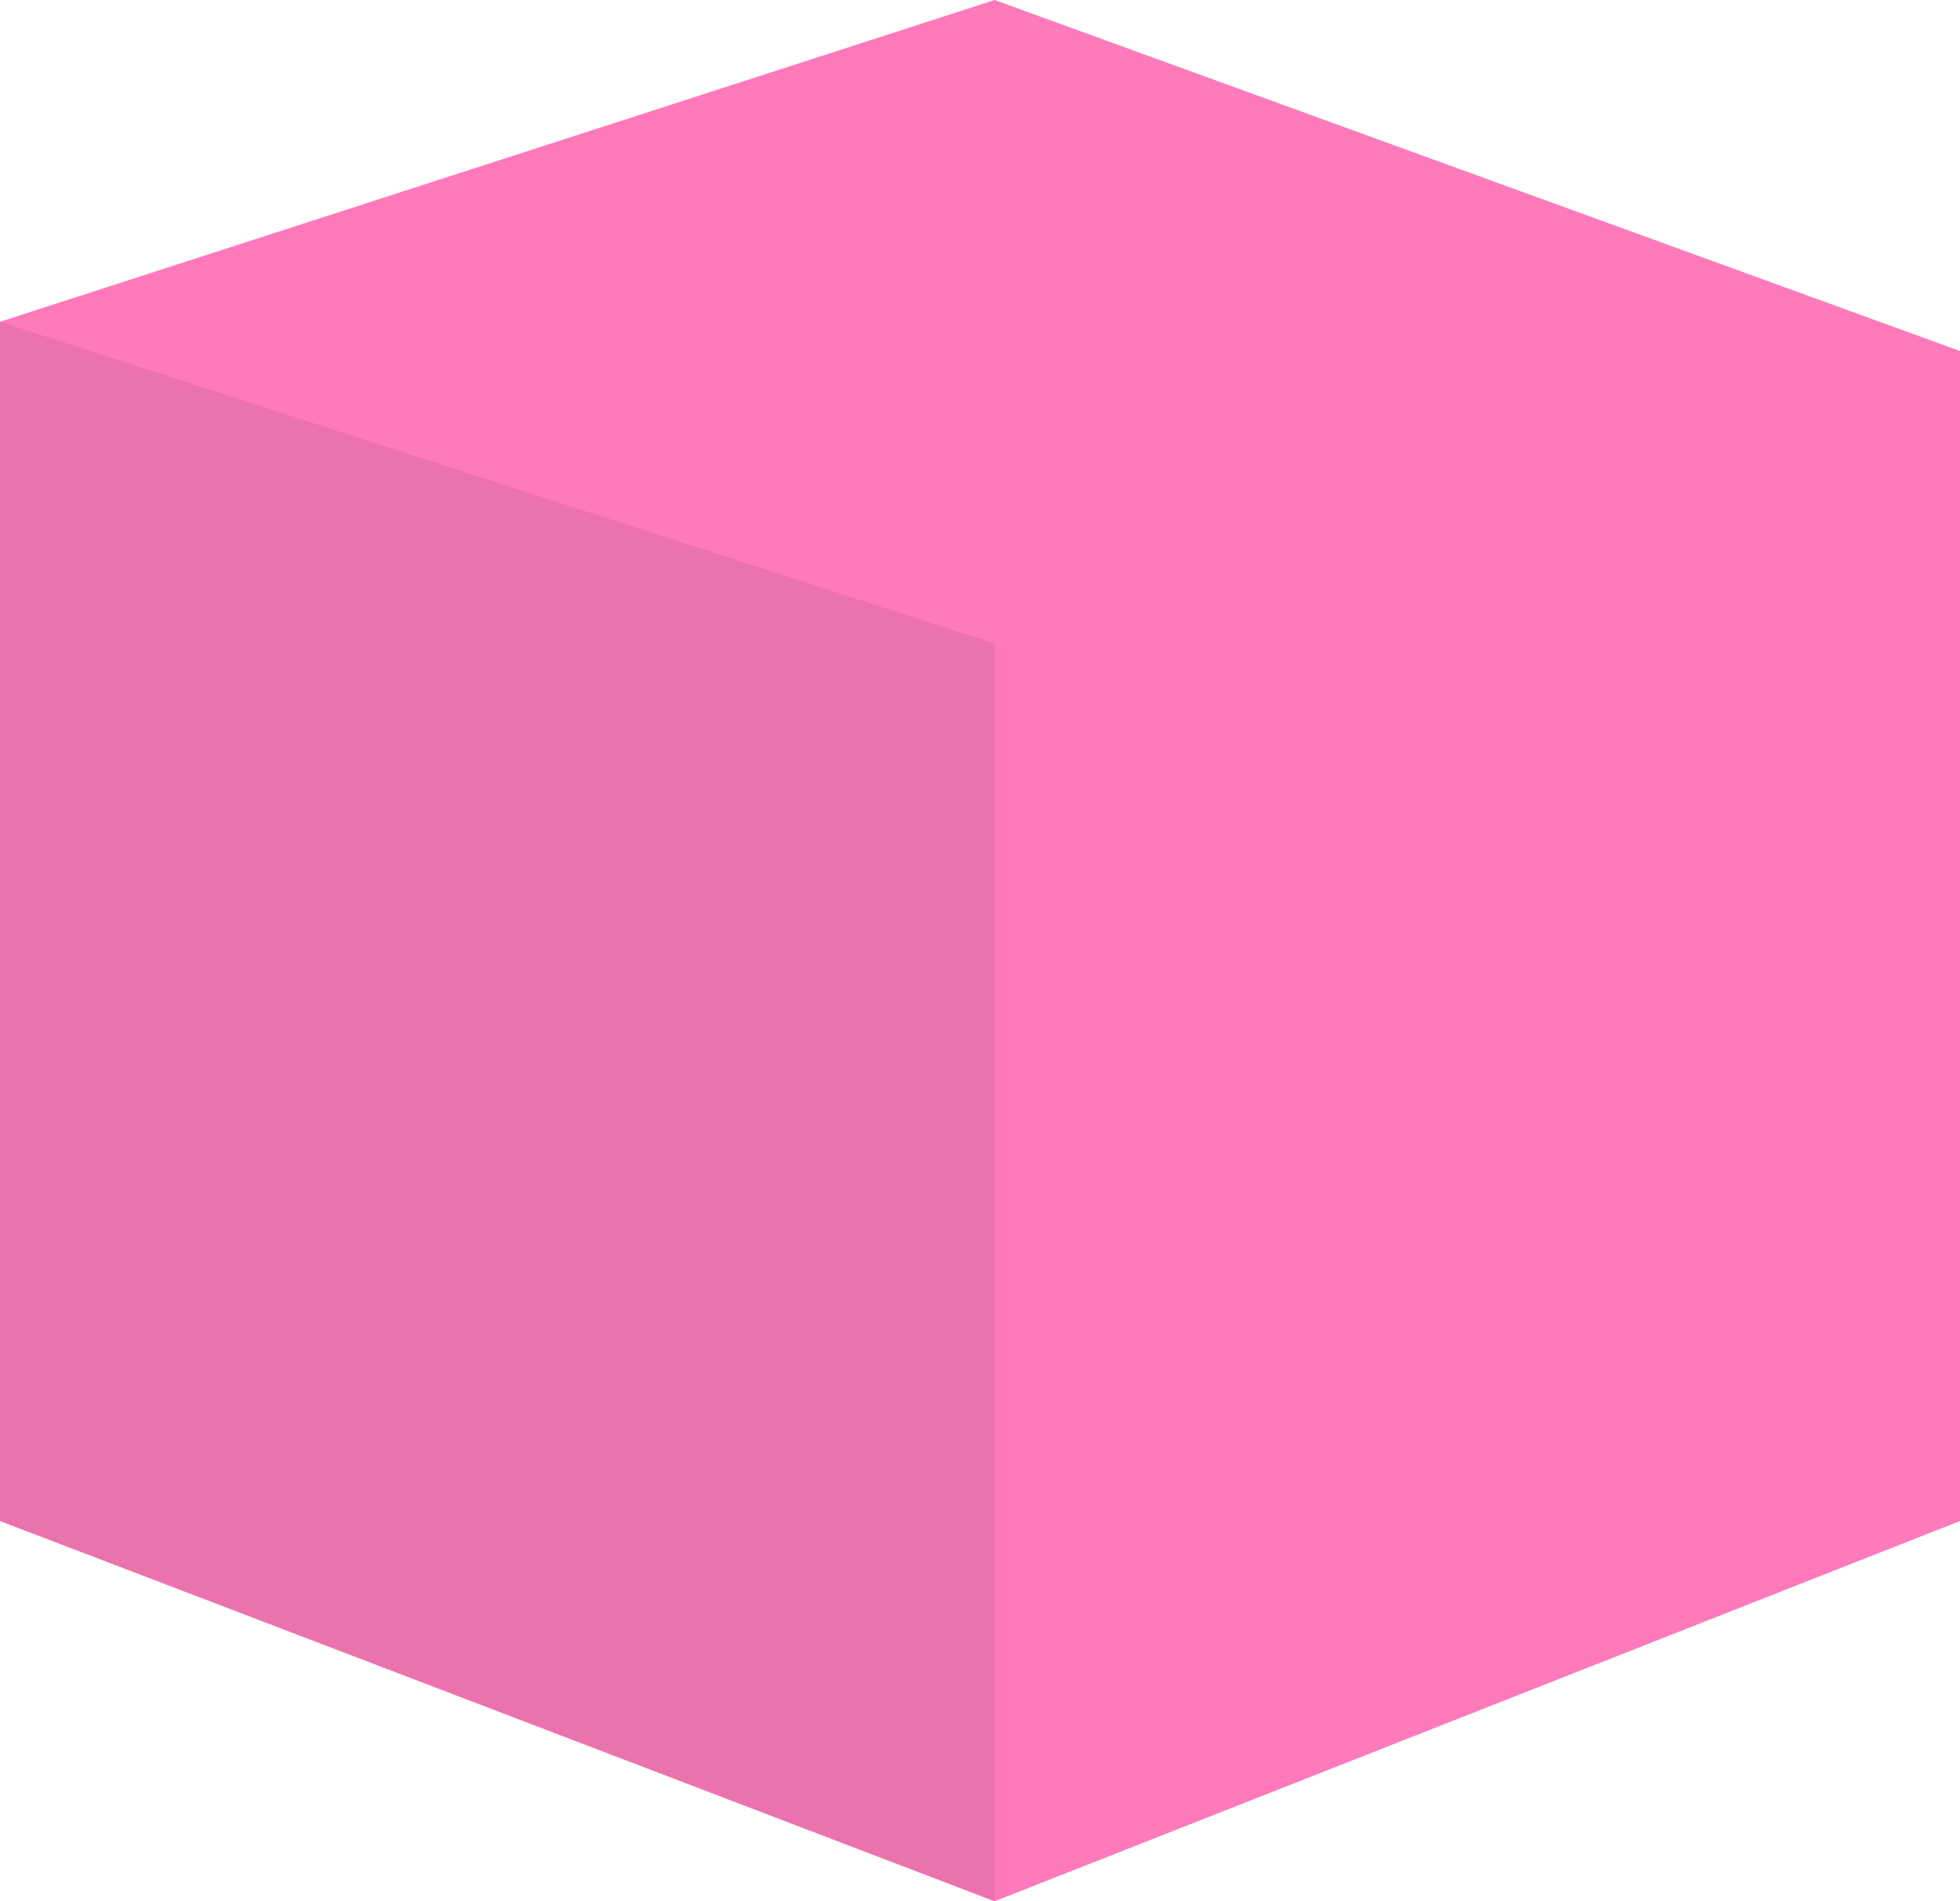 <?xml version="1.0" encoding="UTF-8"?> <svg xmlns="http://www.w3.org/2000/svg" width="67" height="65" viewBox="0 0 67 65" fill="none"> <path d="M5.1149e-10 11L34 0L67 12L67 52L34 65L5.09005e-10 52L5.1149e-10 11Z" fill="#FF7ABA"></path> <g style="mix-blend-mode:multiply" opacity="0.1"> <path d="M4.11092e-10 11L34 22L34 65L4.01331e-10 52L4.11092e-10 11Z" fill="#333333"></path> </g> </svg> 